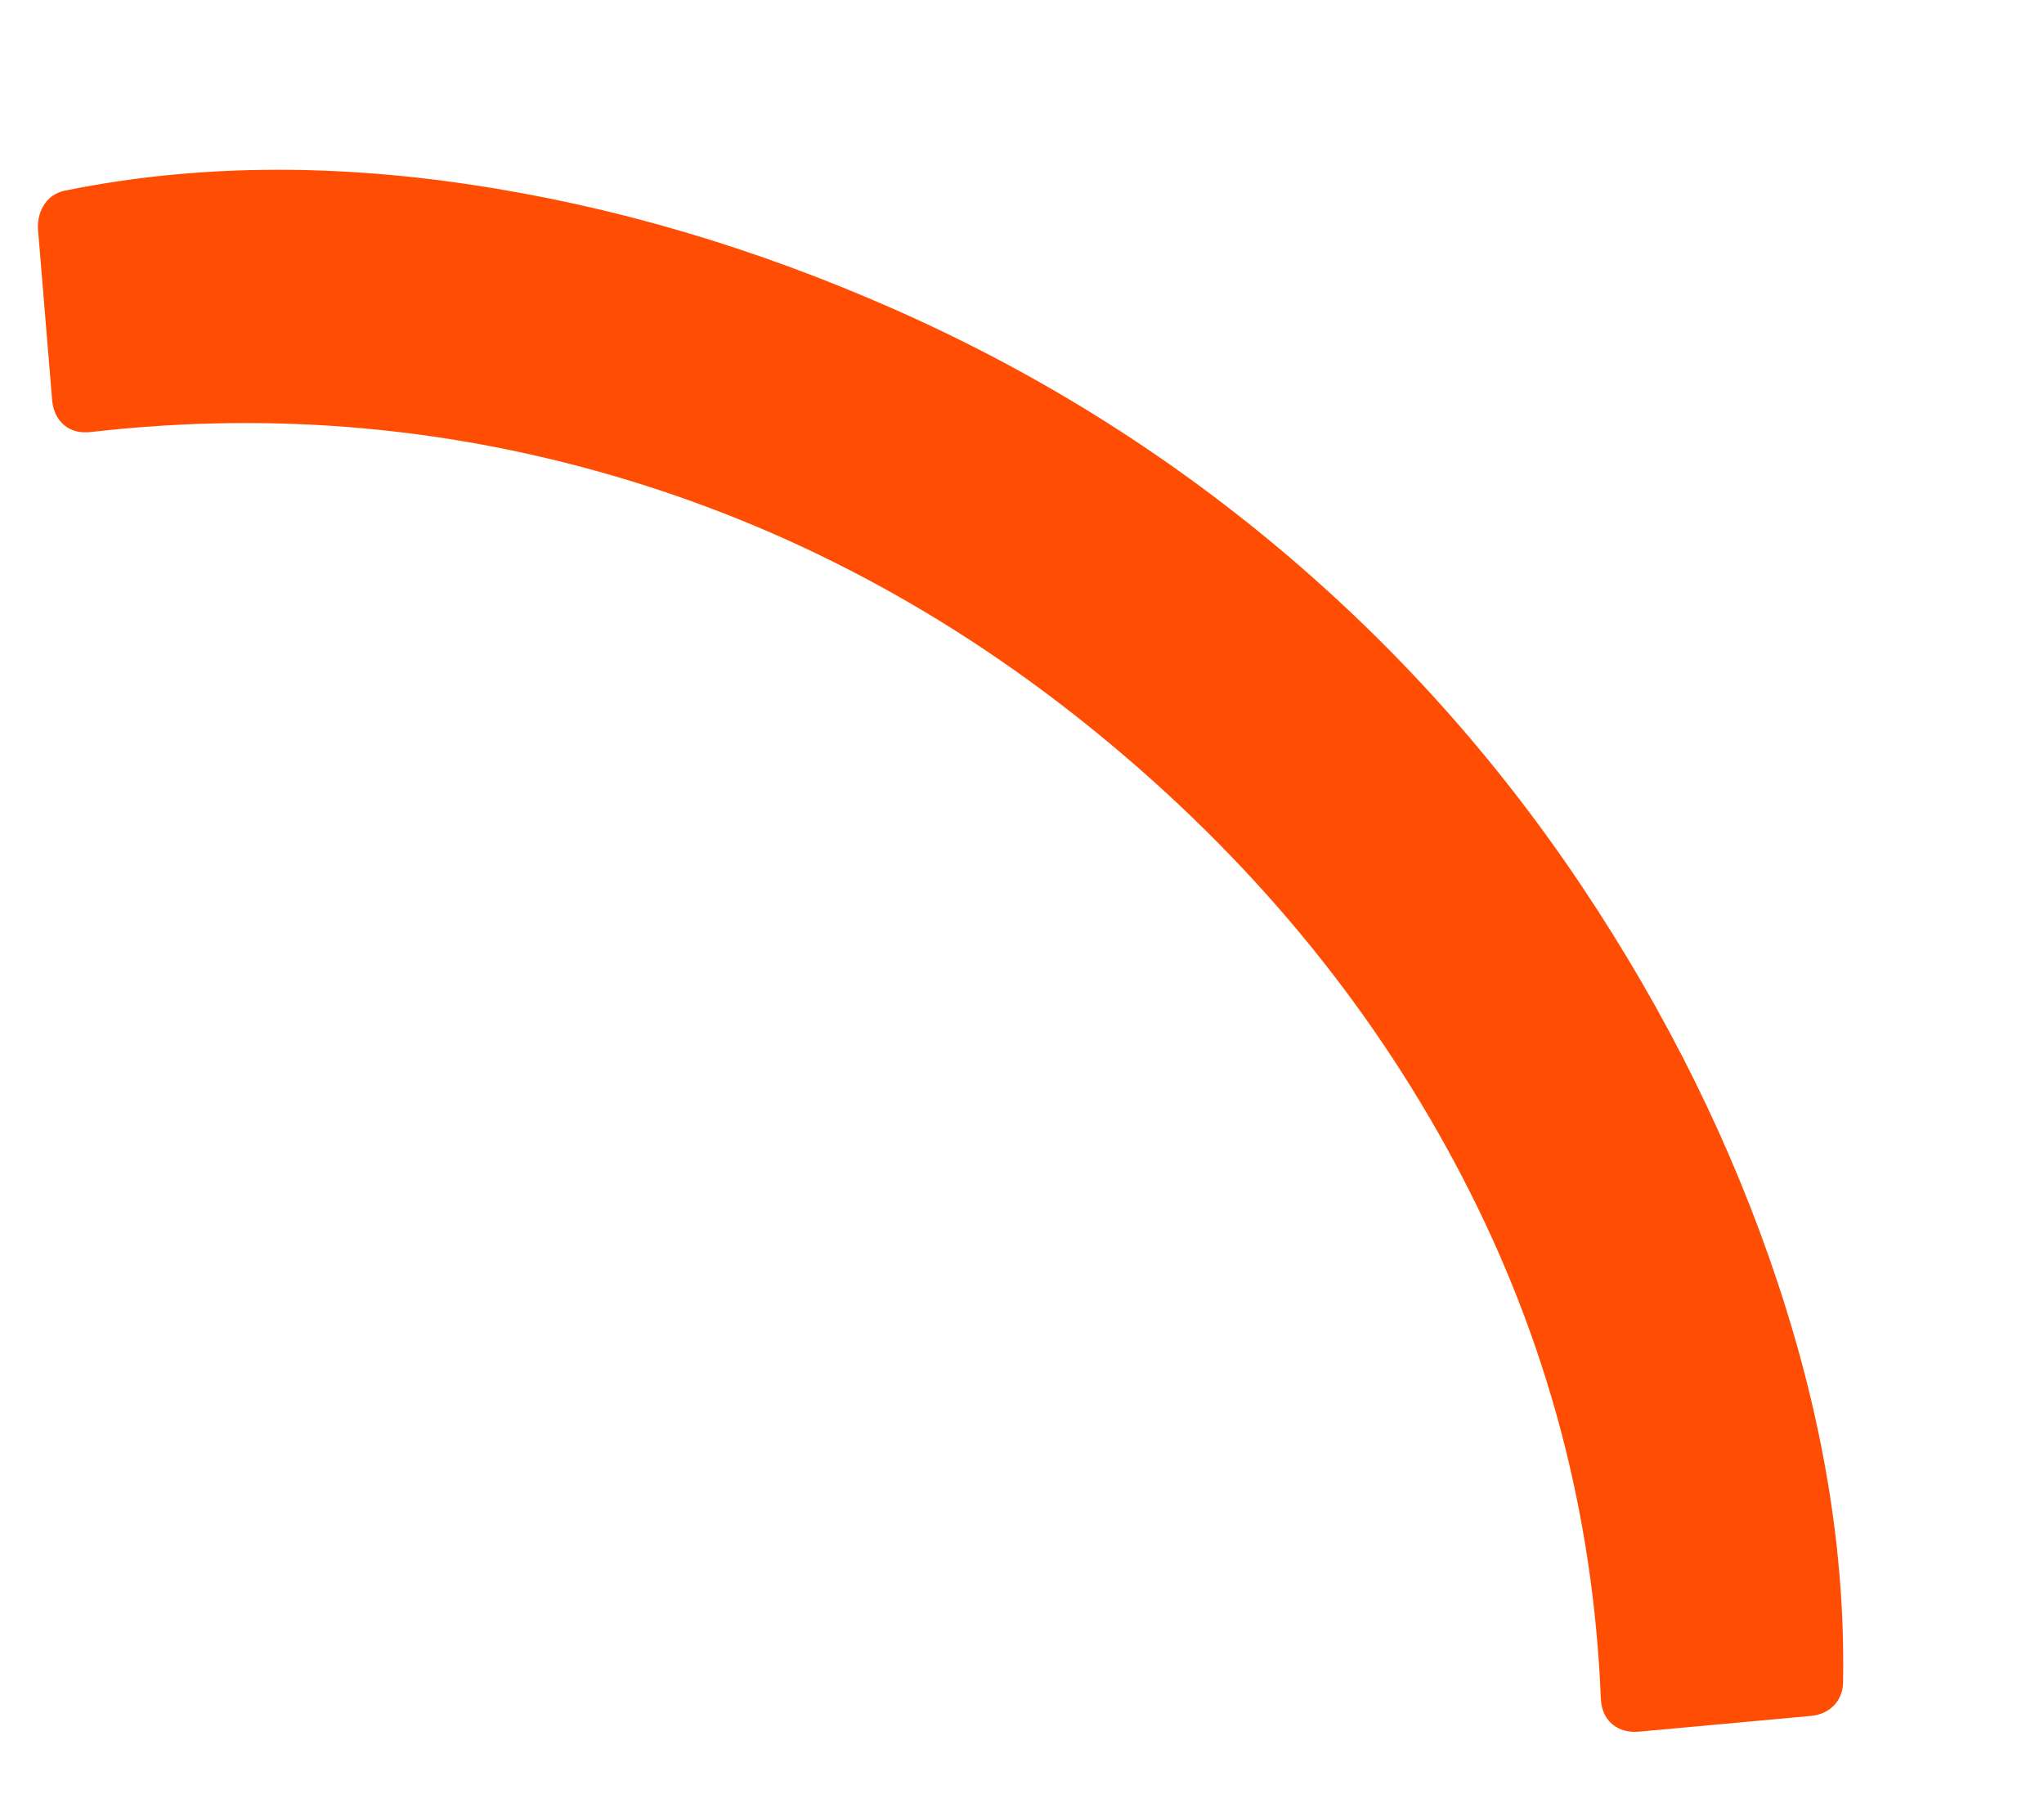 <?xml version="1.0" encoding="UTF-8"?>
<svg width="49px" height="43px" viewBox="0 0 49 43" version="1.1" xmlns="http://www.w3.org/2000/svg" xmlns:xlink="http://www.w3.org/1999/xlink">
    <title>wifi-arc-large</title>
    <g id="Page-1" stroke="none" stroke-width="1" fill="none" fill-rule="evenodd">
        <g id="main" transform="translate(-956, -180)" fill="#FF4E03" fill-rule="nonzero">
            <g id="header" transform="translate(95, 110)">
                <g id="header-text" transform="translate(315, 55)">
                    <g id="Group-2" transform="translate(-0, 0)">
                        <g id="Group-4" transform="translate(482.388, 0)">
                            <g id="Group" transform="translate(46.199, 6.358)">
                                <g id="wifi-2" transform="translate(16.063, 0)">
                                    <g id="wifi" transform="translate(26.738, 28.103) rotate(40) translate(-26.738, -28.103) translate(-1.262, 19.875)">
                                        <path d="M3.155,16.173 C3.342,16.363 3.548,16.457 3.773,16.457 C3.997,16.456 4.203,16.353 4.39,16.148 C7.432,12.942 10.971,10.481 15.008,8.764 C19.046,7.048 23.374,6.19 27.994,6.19 C32.616,6.19 36.962,7.033 41.031,8.719 C45.099,10.404 48.623,12.881 51.601,16.15 C51.788,16.354 51.994,16.456 52.217,16.455 C52.441,16.455 52.646,16.359 52.833,16.169 L55.731,13.248 C55.902,13.075 55.991,12.882 55.999,12.669 C56.008,12.456 55.928,12.255 55.759,12.068 C53.837,9.705 51.4,7.615 48.45,5.798 C45.5,3.981 42.263,2.561 38.74,1.536 C35.217,0.512 31.635,0 27.994,0 C24.353,0 20.767,0.512 17.236,1.536 C13.706,2.559 10.465,3.976 7.515,5.786 C4.564,7.595 2.136,9.689 0.229,12.068 C0.062,12.255 -0.014,12.456 0.002,12.669 C0.018,12.882 0.103,13.075 0.257,13.248 L3.155,16.173 Z" id="Shape"></path>
                                    </g>
                                </g>
                            </g>
                        </g>
                    </g>
                </g>
            </g>
        </g>
    </g>
</svg>